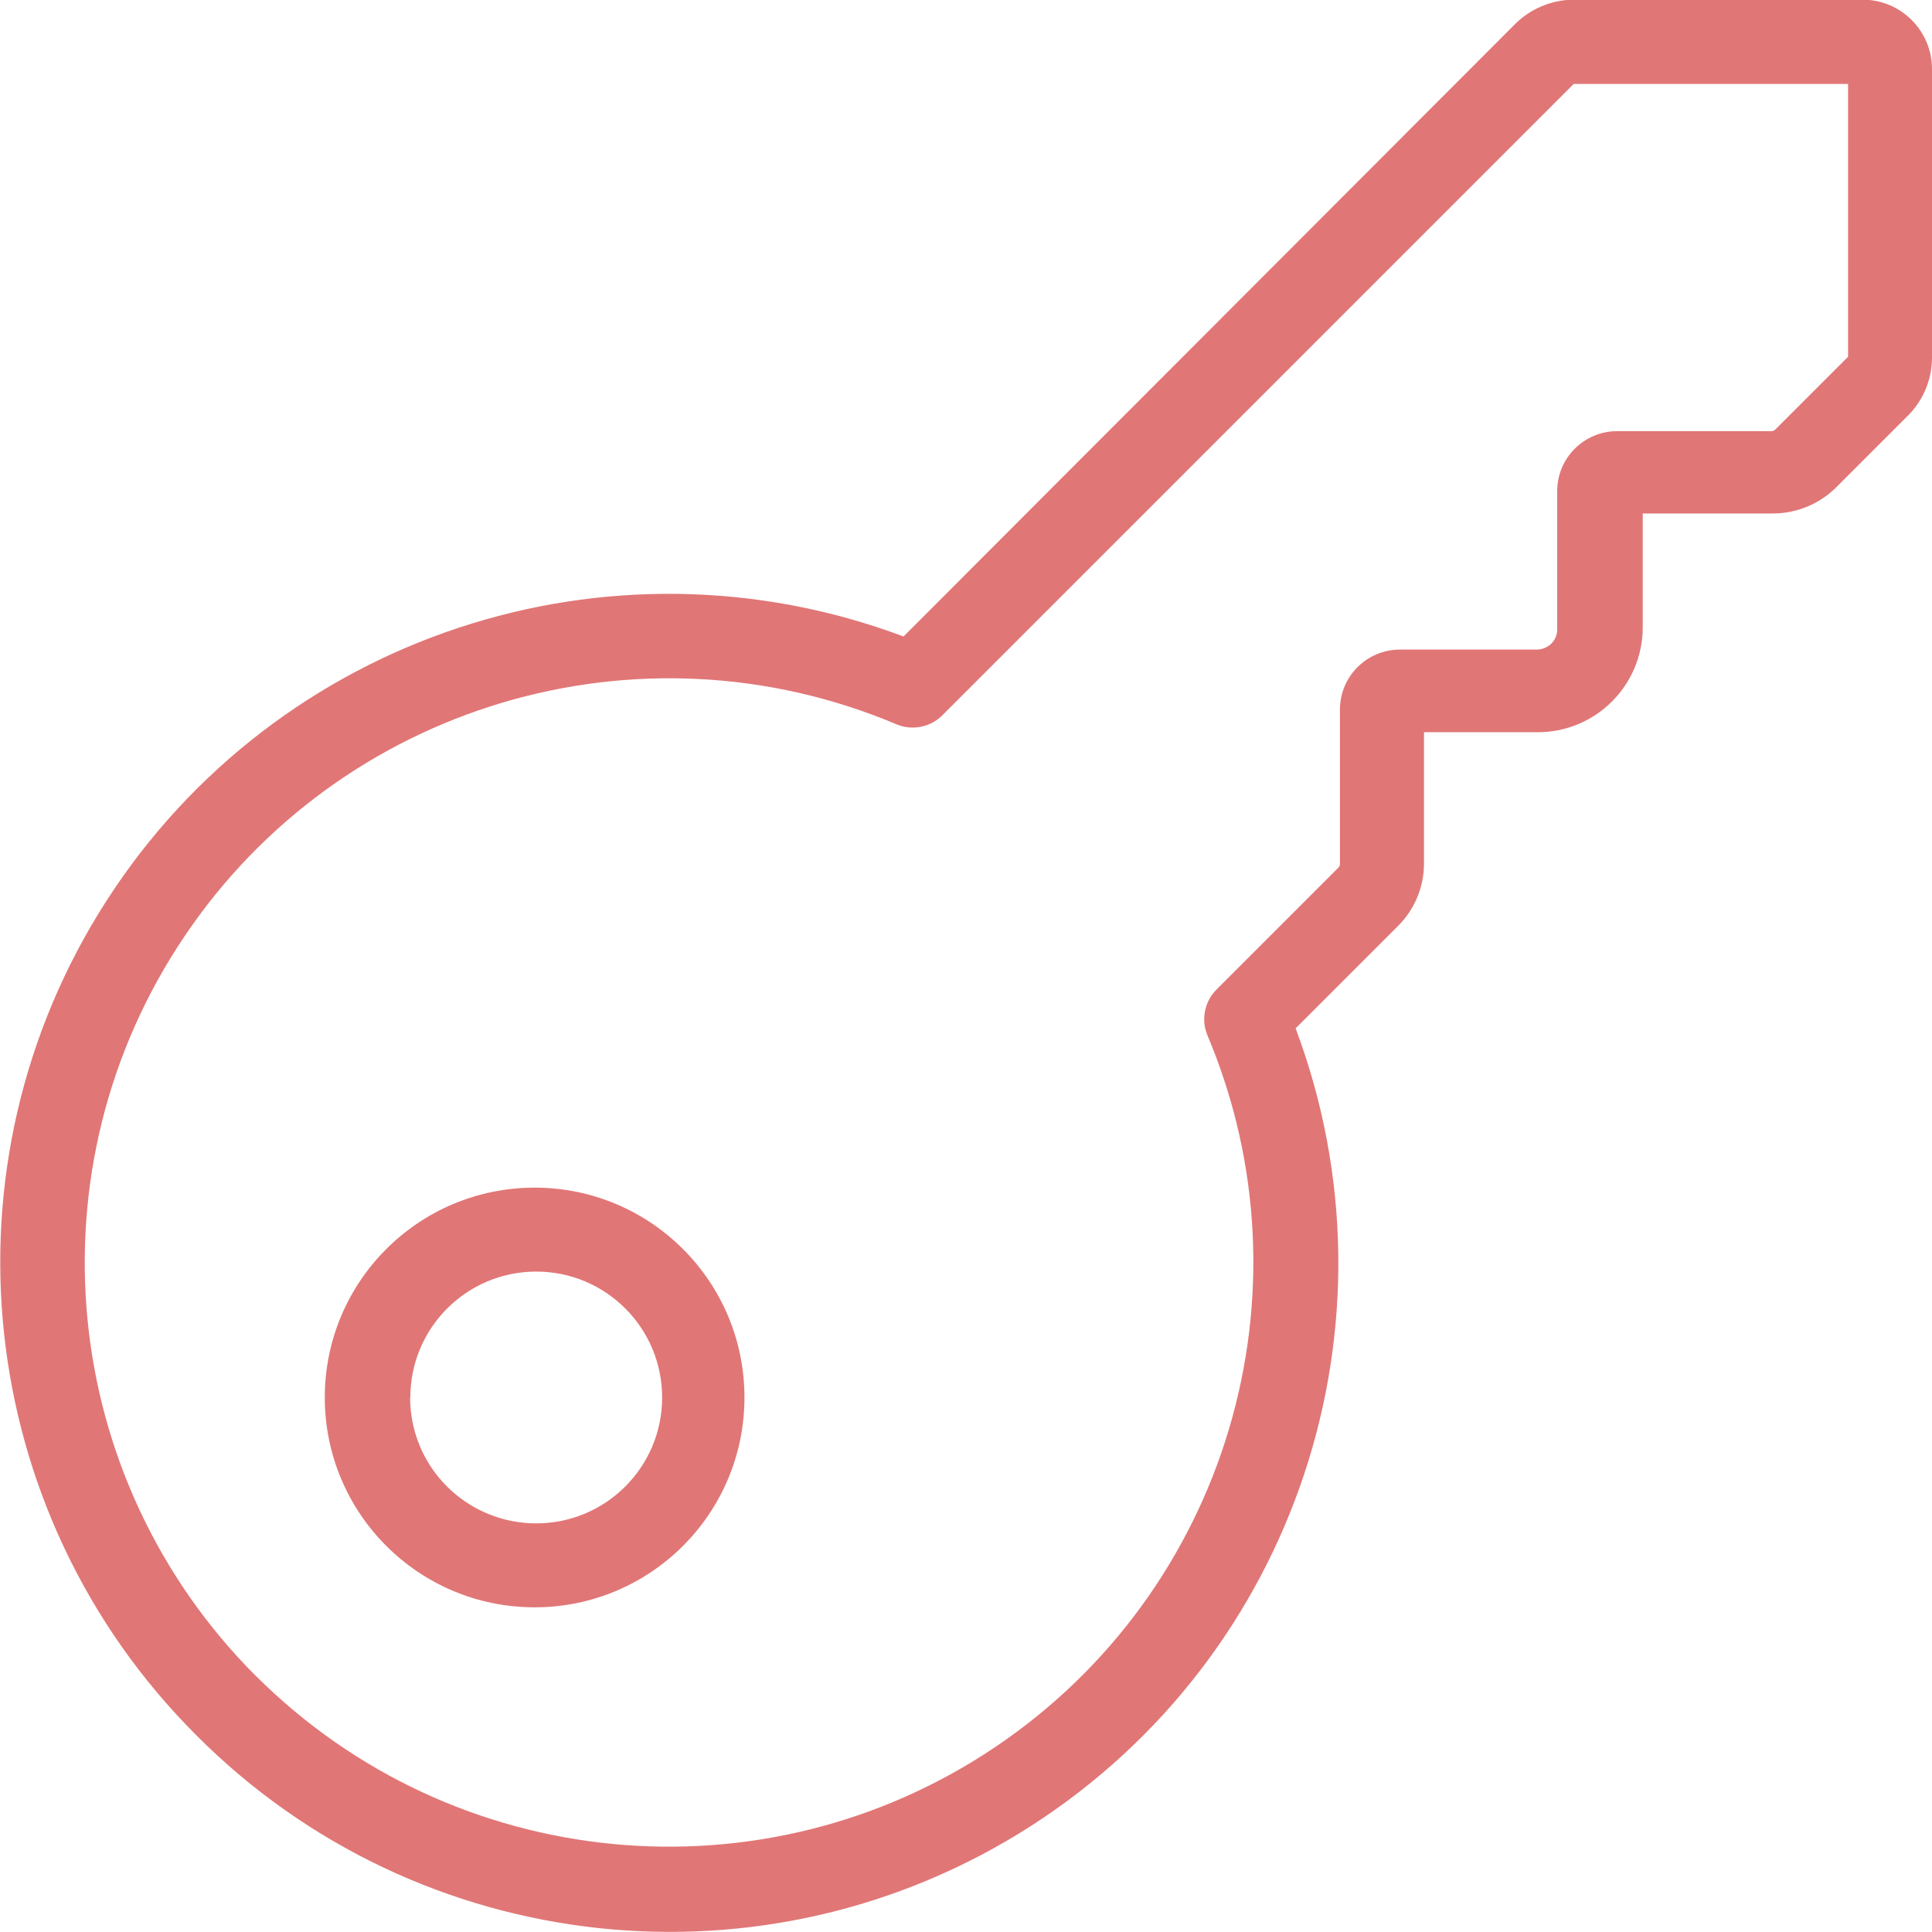 <?xml version="1.0" encoding="UTF-8"?>
<svg version="1.1" viewBox="0 0 18 18" xmlns="http://www.w3.org/2000/svg">
 <g fill="none" fill-rule="evenodd">
  <path transform="translate(9.001 8.998) rotate(-90) translate(-9.001 -8.998)" d="m8.418 12.068l0.952 0.952c0.155 0.157 0.366 0.245 0.587 0.244h1.22v1.06c0 0.54 0.438 0.978 0.978 0.978h1.06v1.216c0.001 0.22 0.089 0.431 0.244 0.587l0.679 0.679c0.141 0.135 0.329 0.212 0.524 0.213h2.695c0.356-0.001 0.644-0.289 0.645-0.645v-2.695c-0.002-0.203-0.082-0.397-0.225-0.542l-5.708-5.7c1.03-2.746 0.005-5.838-2.461-7.425-2.466-1.587-5.705-1.238-7.777 0.837-2.078 2.071-2.428 5.312-0.841 7.78 1.587 2.467 4.682 3.492 7.428 2.461zm-6.034-9.687c1.842-1.841 4.73-2.121 6.89-0.666 2.161 1.454 2.989 4.234 1.977 6.634-0.062 0.147-0.028 0.316 0.084 0.428l5.882 5.882v2.556h-2.542l-0.679-0.679c-0.009-0.009-0.014-0.022-0.014-0.035v-1.437c0-0.309-0.25-0.559-0.559-0.559h-1.29c-0.049 3.52e-5 -0.096-0.02-0.131-0.055-0.034-0.036-0.054-0.083-0.055-0.133v-1.277c0-0.309-0.25-0.559-0.559-0.559h-1.439c-0.013-1.778e-4 -0.026-0.006-0.035-0.016l-1.134-1.134c-0.112-0.112-0.282-0.146-0.428-0.084-2.399 1.01-5.177 0.181-6.63-1.978-1.453-2.159-1.176-5.045 0.663-6.888zm2.595 4.552c1.08 0 1.955-0.875 1.955-1.955 0-1.08-0.875-1.955-1.955-1.955-1.08 0-1.955 0.875-1.955 1.955 0 1.08 0.875 1.955 1.955 1.955zm0-3.113c0.648 0 1.173 0.525 1.173 1.173 0 0.648-0.525 1.173-1.173 1.173-0.648 0-1.173-0.525-1.173-1.173-5.1916e-4 -0.311 0.123-0.61 0.343-0.831s0.519-0.344 0.83-0.344v0.002z" fill="#E17676" fill-rule="nonzero"/>
 </g>
</svg>
